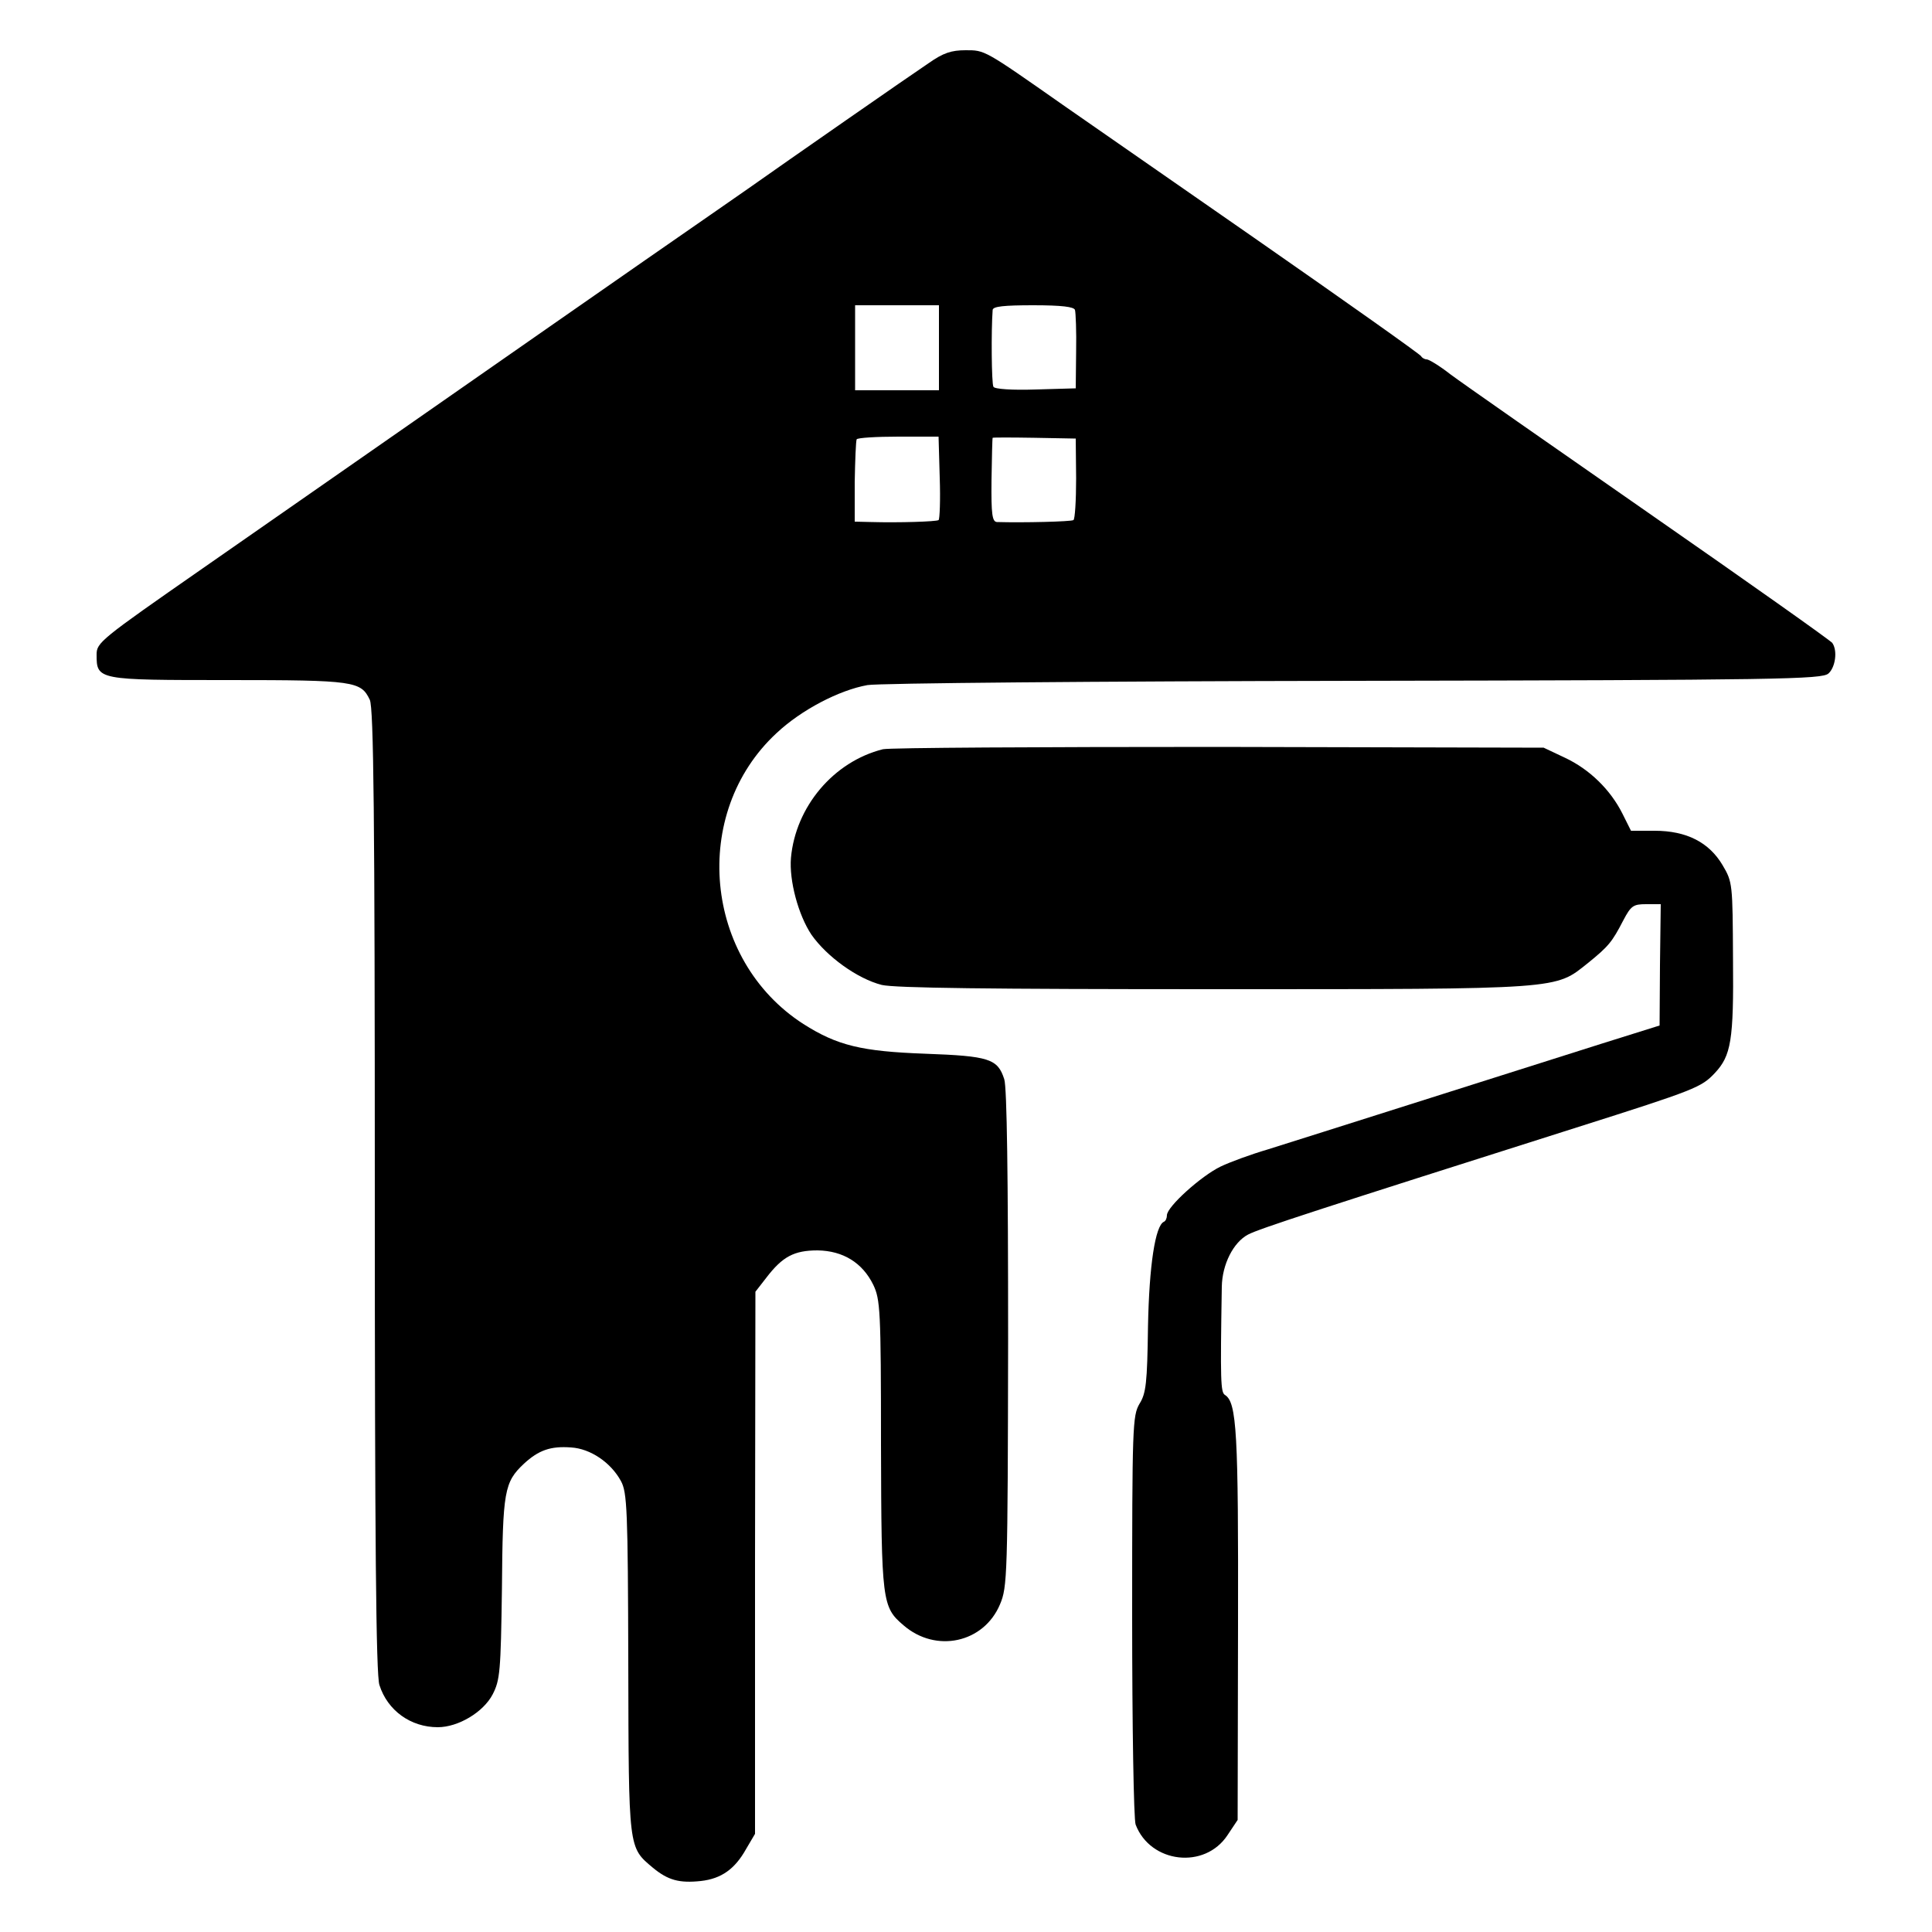 <?xml version="1.0" standalone="no"?>
<!DOCTYPE svg PUBLIC "-//W3C//DTD SVG 20010904//EN"
 "http://www.w3.org/TR/2001/REC-SVG-20010904/DTD/svg10.dtd">
<svg version="1.0" xmlns="http://www.w3.org/2000/svg"
 width="500pt" height="500pt" viewBox="0 0 500 500"
 preserveAspectRatio="xMidYMid meet">
<g transform="translate(0,500) scale(0.1,-0.1)"
fill="#000000" stroke="none">
<path d="M2404 4837 c-48 -32 -370 -256 -469 -326 -27 -19 -147 -102 -265
-184 -233 -162 -221 -154 -610 -425 -146 -102 -388 -270 -537 -374 -263 -183
-273 -191 -273 -222 0 -66 2 -66 341 -66 327 0 343 -3 366 -51 10 -21 13 -300
13 -1272 0 -894 3 -1254 12 -1278 21 -66 81 -109 151 -109 53 0 118 39 142 85
19 37 21 59 24 274 2 253 6 275 57 323 38 35 69 46 122 42 50 -3 103 -39 129
-87 16 -29 18 -75 19 -472 1 -485 0 -475 64 -529 39 -32 68 -40 124 -34 53 6
88 31 117 83 l23 39 0 701 1 702 28 36 c42 55 72 71 133 71 66 -1 116 -32 144
-89 18 -38 20 -64 20 -414 1 -407 3 -420 58 -467 84 -73 208 -46 250 54 19 45
20 71 21 687 0 419 -3 651 -10 672 -17 53 -39 60 -205 66 -164 6 -227 21 -315
77 -258 166 -293 546 -69 753 64 60 162 111 235 124 28 5 594 10 1259 11 1106
2 1211 4 1228 19 18 16 24 59 10 79 -4 6 -216 156 -472 334 -256 178 -488 340
-516 361 -28 22 -56 39 -62 39 -5 0 -12 4 -14 8 -1 4 -196 142 -433 307 -236
164 -459 319 -495 344 -204 143 -201 141 -251 141 -37 0 -58 -7 -95 -33z m26
-737 l0 -110 -108 0 -109 0 0 110 0 110 108 0 109 0 0 -110z m352 98 c2 -7 4
-56 3 -108 l-1 -95 -104 -3 c-60 -2 -106 1 -109 7 -5 8 -6 147 -2 199 1 9 29
12 105 12 74 0 105 -4 108 -12z m-350 -434 c2 -58 0 -108 -3 -110 -7 -4 -102
-7 -175 -5 l-42 1 0 103 c1 56 3 105 5 110 2 4 51 7 108 7 l104 0 3 -106z
m353 -2 c0 -57 -3 -106 -7 -108 -7 -4 -129 -7 -198 -5 -12 1 -15 19 -14 108 1
60 2 109 3 110 1 1 49 1 108 0 l107 -2 1 -103z"/>
<path d="M2285 3061 c-128 -32 -226 -149 -238 -281 -5 -59 19 -148 53 -199 40
-57 119 -114 182 -130 35 -8 275 -11 862 -11 907 0 879 -1 966 68 53 43 62 54
91 110 20 38 26 42 59 42 l38 0 -2 -157 -1 -157 -150 -47 c-82 -26 -294 -93
-470 -149 -176 -56 -354 -112 -395 -125 -41 -12 -96 -32 -121 -44 -50 -24
-139 -104 -139 -126 0 -7 -3 -15 -8 -17 -22 -10 -38 -112 -41 -271 -2 -146 -5
-173 -22 -200 -18 -31 -19 -56 -19 -549 0 -284 4 -527 9 -540 38 -100 179
-117 238 -27 l26 39 1 502 c1 500 -3 579 -34 598 -11 7 -12 36 -8 280 1 58 30
115 68 135 28 15 185 66 850 277 309 98 323 104 358 141 42 45 49 84 47 295
-1 195 -1 199 -27 243 -35 59 -93 89 -176 89 l-61 0 -22 44 c-31 62 -85 115
-149 145 l-55 26 -840 2 c-462 0 -853 -2 -870 -6z"/>
</g>
</svg>
